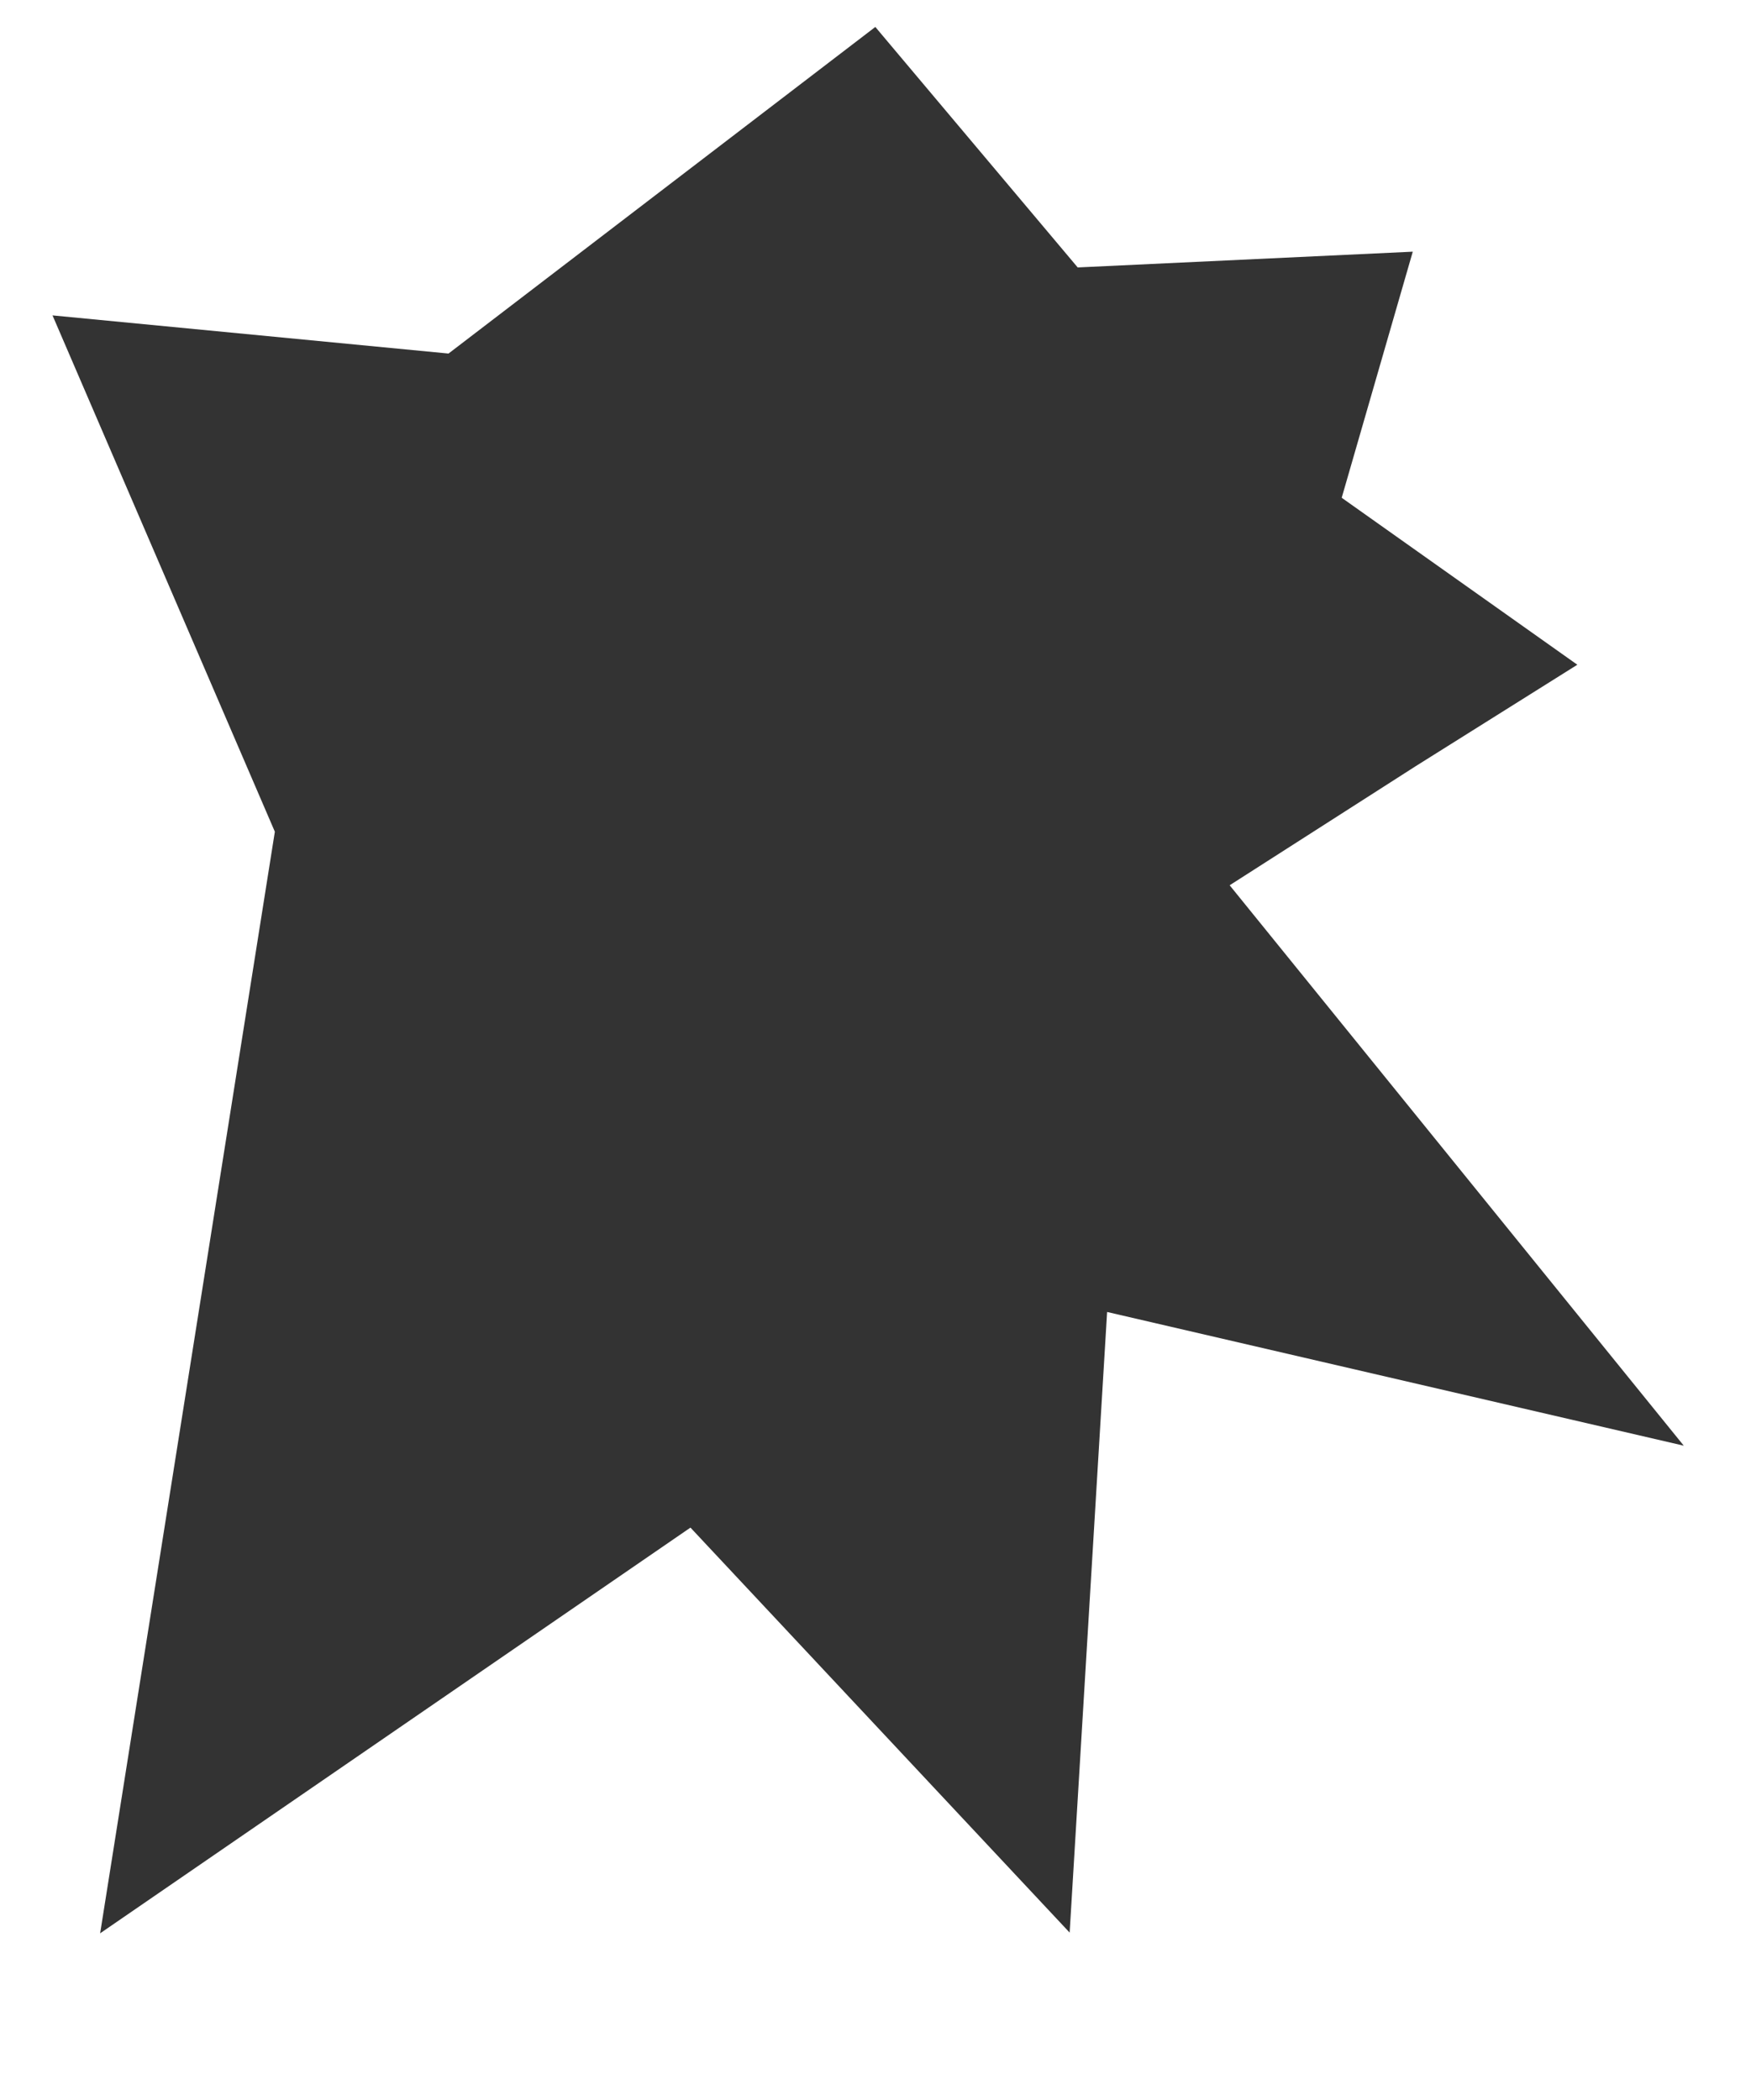 <?xml version="1.0" encoding="utf-8"?>
<!-- Generator: Adobe Illustrator 28.0.0, SVG Export Plug-In . SVG Version: 6.00 Build 0)  -->
<svg version="1.1" id="Layer_1" xmlns="http://www.w3.org/2000/svg" xmlns:xlink="http://www.w3.org/1999/xlink" x="0px" y="0px"
	 viewBox="0 0 500.1 600" style="enable-background:new 0 0 500.1 600;" xml:space="preserve">
<rect x="0" y="0" width="500.1" height="600" fill="#333333" stroke="none"/>
<style type="text/css">
	.st0{fill:#BDBBBC;}
	.st1{fill:#FFFFFF;}
</style>
<path class="st1" d="M0,0v600h500.1V0H0z M316.2,374.8l-10.7,177.3L197.2,436.4L28.6,552.3l49.9-314.7L15,90.1L128.1,101L250,7.7
	l57.8,68.7l95.7-4.5l-20.3,70.3l67.3,47.7l-46.2,29l-53.1,34l129.7,160.1L316.2,374.8z"/>
</svg>
